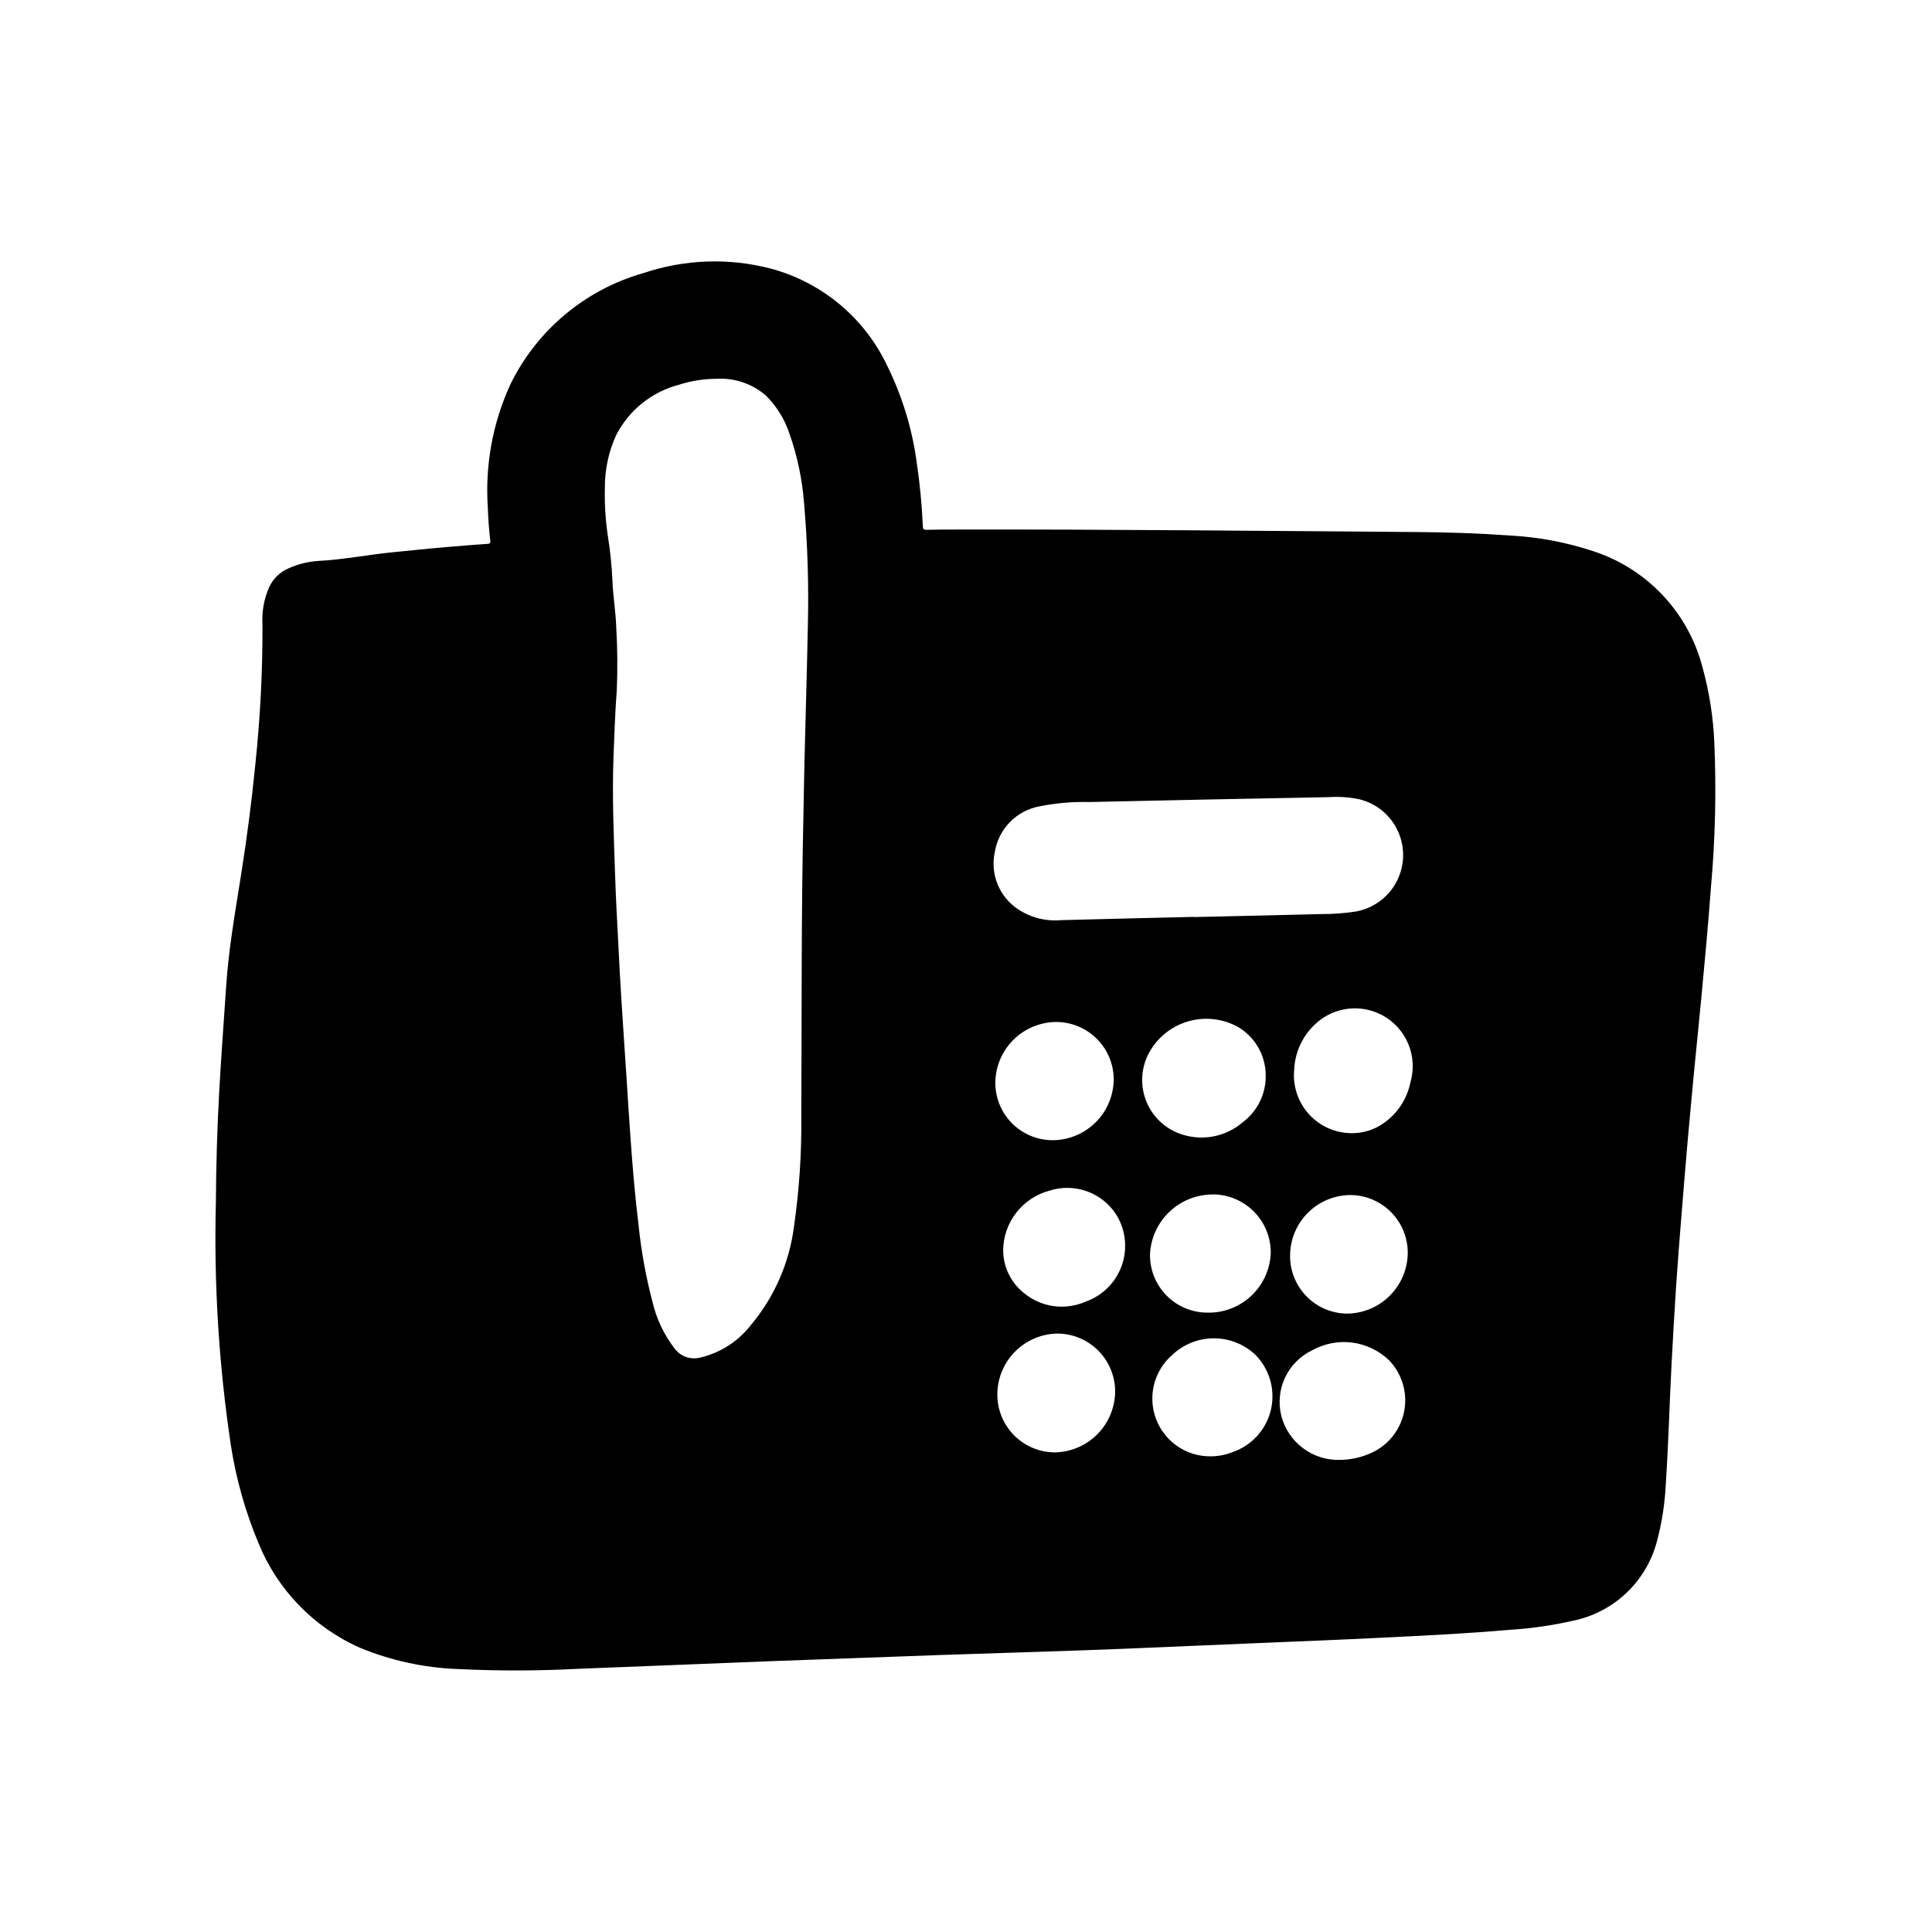 <?xml version="1.0" encoding="UTF-8"?>
<!-- The Best Svg Icon site in the world: iconSvg.co, Visit us! https://iconsvg.co -->
<svg fill="#000000" width="800px" height="800px" version="1.1" viewBox="144 144 512 512" xmlns="http://www.w3.org/2000/svg">
 <path d="m595.23 321.04c-3.711-14.609-14.648-26.293-28.98-30.961-7.125-2.367-14.539-3.766-22.039-4.156-8.352-0.605-16.711-0.875-25.082-0.93-40.367-0.285-80.742-0.738-121.12-0.66-2.824 0-5.66 0-8.484 0.07-0.629 0-0.922-0.109-0.953-0.844h-0.004c-0.254-5.769-0.805-11.52-1.66-17.23-1.215-8.816-3.84-17.379-7.769-25.363-5.992-12.695-17.262-22.121-30.816-25.773-11.102-2.902-22.809-2.504-33.688 1.141-15.434 4.348-28.289 15.059-35.344 29.457-4.707 10.211-6.773 21.441-6.016 32.66 0.102 2.945 0.301 5.887 0.652 8.816 0.078 0.652-0.102 0.836-0.73 0.867-1.898 0.109-3.785 0.277-5.684 0.418-6.606 0.512-13.195 1.148-19.781 1.836-6.465 0.668-12.863 1.922-19.355 2.266h-0.004c-2.719 0.168-5.383 0.828-7.871 1.945-2.254 0.953-4.074 2.699-5.125 4.91-1.41 3.144-2.035 6.582-1.816 10.023 0.039 12.355-0.594 24.707-1.891 36.996-0.961 9.824-2.25 19.617-3.793 29.371-1.574 9.934-3.328 19.852-3.977 29.914-0.598 9.234-1.324 18.461-1.82 27.695-0.523 9.605-0.812 19.215-0.867 28.836l0.004-0.004c-0.574 21.699 0.762 43.41 4 64.875 1.375 8.82 3.812 17.445 7.266 25.68 5.016 12.398 14.66 22.359 26.891 27.77 8.227 3.406 16.992 5.316 25.891 5.644 10.574 0.523 21.172 0.508 31.746-0.047 17.32-0.652 34.559-1.395 51.844-2.055 14.453-0.551 28.914-1.023 43.367-1.574l0.004-0.008 27.621-0.898c7.352-0.242 14.703-0.488 22.043-0.789 12.723-0.523 25.438-1.062 38.148-1.613 9.855-0.418 19.68-0.789 29.551-1.289 11.461-0.559 22.922-1.109 34.352-2.109 5.684-0.344 11.332-1.148 16.887-2.406 5.344-1.086 10.273-3.656 14.223-7.414 3.949-3.762 6.758-8.559 8.102-13.844 1.27-4.789 2.031-9.699 2.277-14.648 0.707-10.523 0.977-21.074 1.52-31.598 0.379-7.266 0.789-14.523 1.273-21.781 0.629-8.98 1.355-17.965 2.094-26.938 0.621-7.606 1.289-15.215 2.016-22.828 0.789-8.762 1.738-17.516 2.559-26.285 0.906-9.684 1.82-19.375 2.527-29.078v-0.004c1.145-12.762 1.441-25.582 0.887-38.383-0.285-6.656-1.32-13.254-3.074-19.68zm-171.68 207.86c-4.07-0.016-7.969-1.652-10.828-4.551-2.863-2.898-4.453-6.812-4.418-10.887 0.031-4.231 1.719-8.281 4.703-11.281 2.981-3.004 7.019-4.719 11.254-4.777 4.047 0.027 7.926 1.648 10.785 4.519 2.856 2.867 4.465 6.75 4.477 10.801-0.023 4.246-1.707 8.316-4.691 11.34-2.984 3.023-7.035 4.758-11.281 4.836zm85.586-86.293c-2.152 1.137-4.551 1.723-6.984 1.699-4.32-0.027-8.426-1.871-11.316-5.086-2.887-3.211-4.289-7.492-3.859-11.789 0.242-5.375 2.945-10.336 7.328-13.453 3.484-2.43 7.816-3.301 11.969-2.414 4.152 0.891 7.75 3.465 9.93 7.106 2.184 3.641 2.758 8.027 1.586 12.105-0.992 5.031-4.16 9.363-8.652 11.832zm7.934 33.48c-0.055 4.227-1.754 8.266-4.738 11.258-2.981 2.996-7.016 4.707-11.242 4.777-4.113-0.008-8.047-1.68-10.91-4.633-2.859-2.953-4.41-6.938-4.289-11.047 0.09-4.203 1.816-8.203 4.82-11.148 3-2.941 7.035-4.594 11.238-4.598 4.043 0.047 7.902 1.691 10.738 4.574 2.832 2.883 4.41 6.773 4.383 10.816zm-12.777-120.26c4.566 1.133 8.348 4.309 10.25 8.609s1.707 9.234-0.523 13.375c-2.234 4.137-6.254 7.008-10.891 7.781-2.996 0.445-6.023 0.66-9.051 0.645-11.188 0.309-22.371 0.527-33.559 0.789v-0.047c-11.754 0.285-23.508 0.551-35.258 0.867v-0.004c-3.981 0.371-7.965-0.609-11.312-2.785-2.492-1.602-4.434-3.93-5.559-6.668s-1.383-5.754-0.742-8.645c0.492-2.981 1.887-5.734 4-7.891s4.84-3.609 7.809-4.16c4.363-0.871 8.805-1.258 13.25-1.148 21.121-0.488 42.25-0.883 63.371-1.289v-0.004c2.75-0.188 5.516 0.004 8.215 0.574zm-38.84 104.7c4.09 0.023 8.004 1.676 10.875 4.586 2.871 2.914 4.469 6.848 4.438 10.938-0.164 4.305-2.012 8.379-5.144 11.336-3.137 2.957-7.305 4.566-11.613 4.477-4.113 0.008-8.055-1.652-10.926-4.594-2.871-2.945-4.426-6.926-4.316-11.039 0.246-4.254 2.113-8.25 5.219-11.168 3.106-2.918 7.211-4.531 11.469-4.512zm-16.152-38.848c2.402-3.59 6.059-6.156 10.254-7.188s8.625-0.461 12.418 1.605c4.602 2.652 7.441 7.559 7.453 12.871 0.094 4.848-2.137 9.449-6.004 12.375-2.32 2.016-5.148 3.356-8.176 3.875-3.031 0.52-6.144 0.195-9.004-0.934-4.269-1.695-7.539-5.234-8.887-9.625-1.352-4.391-0.637-9.156 1.945-12.957zm-10.156 8.414c-0.047 4.246-1.754 8.305-4.758 11.309s-7.062 4.715-11.309 4.766c-4.07 0.027-7.981-1.578-10.859-4.457-2.875-2.879-4.481-6.793-4.449-10.863 0.059-4.223 1.766-8.258 4.75-11.246 2.988-2.992 7.019-4.699 11.246-4.766 4.07-0.031 7.988 1.562 10.875 4.434 2.891 2.871 4.512 6.773 4.504 10.848zm-7.164 58.727h0.004c-2.711 1.258-5.727 1.719-8.688 1.324-2.961-0.395-5.75-1.625-8.035-3.555-3.418-2.754-5.406-6.906-5.414-11.297 0.047-3.594 1.266-7.078 3.473-9.922 2.207-2.84 5.277-4.883 8.75-5.82 3.234-1.051 6.727-1 9.93 0.137 3.207 1.141 5.945 3.305 7.793 6.16 2.496 3.992 3.062 8.895 1.551 13.352-1.516 4.457-4.949 7.996-9.359 9.645zm39.234 39.77c-1.926 0.852-4.008 1.312-6.113 1.352-4.223 0.113-8.305-1.523-11.281-4.523s-4.578-7.094-4.43-11.316c0.145-4.223 2.031-8.195 5.207-10.98 2.949-2.824 6.863-4.418 10.945-4.457 4.082-0.035 8.027 1.484 11.027 4.254 3.773 3.727 5.398 9.113 4.316 14.305-1.082 5.191-4.723 9.48-9.672 11.391zm12.305-9.555v-0.004c-0.797-3.356-0.422-6.883 1.055-10 1.48-3.117 3.977-5.637 7.078-7.144 3.231-1.82 6.961-2.555 10.637-2.094 3.68 0.461 7.113 2.094 9.793 4.66 3.598 3.707 5.082 8.984 3.941 14.027s-4.75 9.168-9.594 10.965c-2.258 0.902-4.656 1.387-7.086 1.434-3.598 0.16-7.141-0.93-10.023-3.086-2.887-2.156-4.934-5.242-5.801-8.738zm-176.25-259.69c3.418-6.676 9.539-11.566 16.809-13.43 3.16-1.004 6.457-1.52 9.777-1.527 4.773-0.297 9.477 1.289 13.098 4.418 2.883 2.859 5.043 6.371 6.297 10.234 2.086 5.945 3.379 12.141 3.844 18.426 0.934 10.867 1.266 21.777 0.988 32.68-0.242 12.035-0.605 24.066-0.898 36.094-0.117 4.606-0.164 9.211-0.27 13.816-0.605 26.625-0.418 53.254-0.566 79.887l0.004-0.004c0.102 9.695-0.543 19.387-1.922 28.984-1.227 9.762-5.266 18.953-11.625 26.457-3.375 4.25-8.094 7.219-13.383 8.426-2.426 0.57-4.961-0.312-6.512-2.262-2.898-3.707-4.949-8.008-6.012-12.594-1.742-6.637-2.969-13.398-3.668-20.223-0.93-7.582-1.574-15.184-2.117-22.828-0.402-5.273-0.699-10.555-1.047-15.84-0.457-6.926-0.938-13.855-1.371-20.789-0.301-4.723-0.562-9.445-0.789-14.168-0.324-6.297-0.684-12.594-0.891-18.895-0.355-10.66-0.836-21.309-0.418-31.984 0.219-5.769 0.418-11.539 0.852-17.32 0.234-5.484 0.188-10.98-0.133-16.461-0.117-4.164-0.852-8.336-1.016-12.516-0.176-3.906-0.57-7.797-1.18-11.66-0.652-4.266-0.93-8.582-0.828-12.902-0.035-4.832 0.98-9.617 2.977-14.02z"/>
</svg>